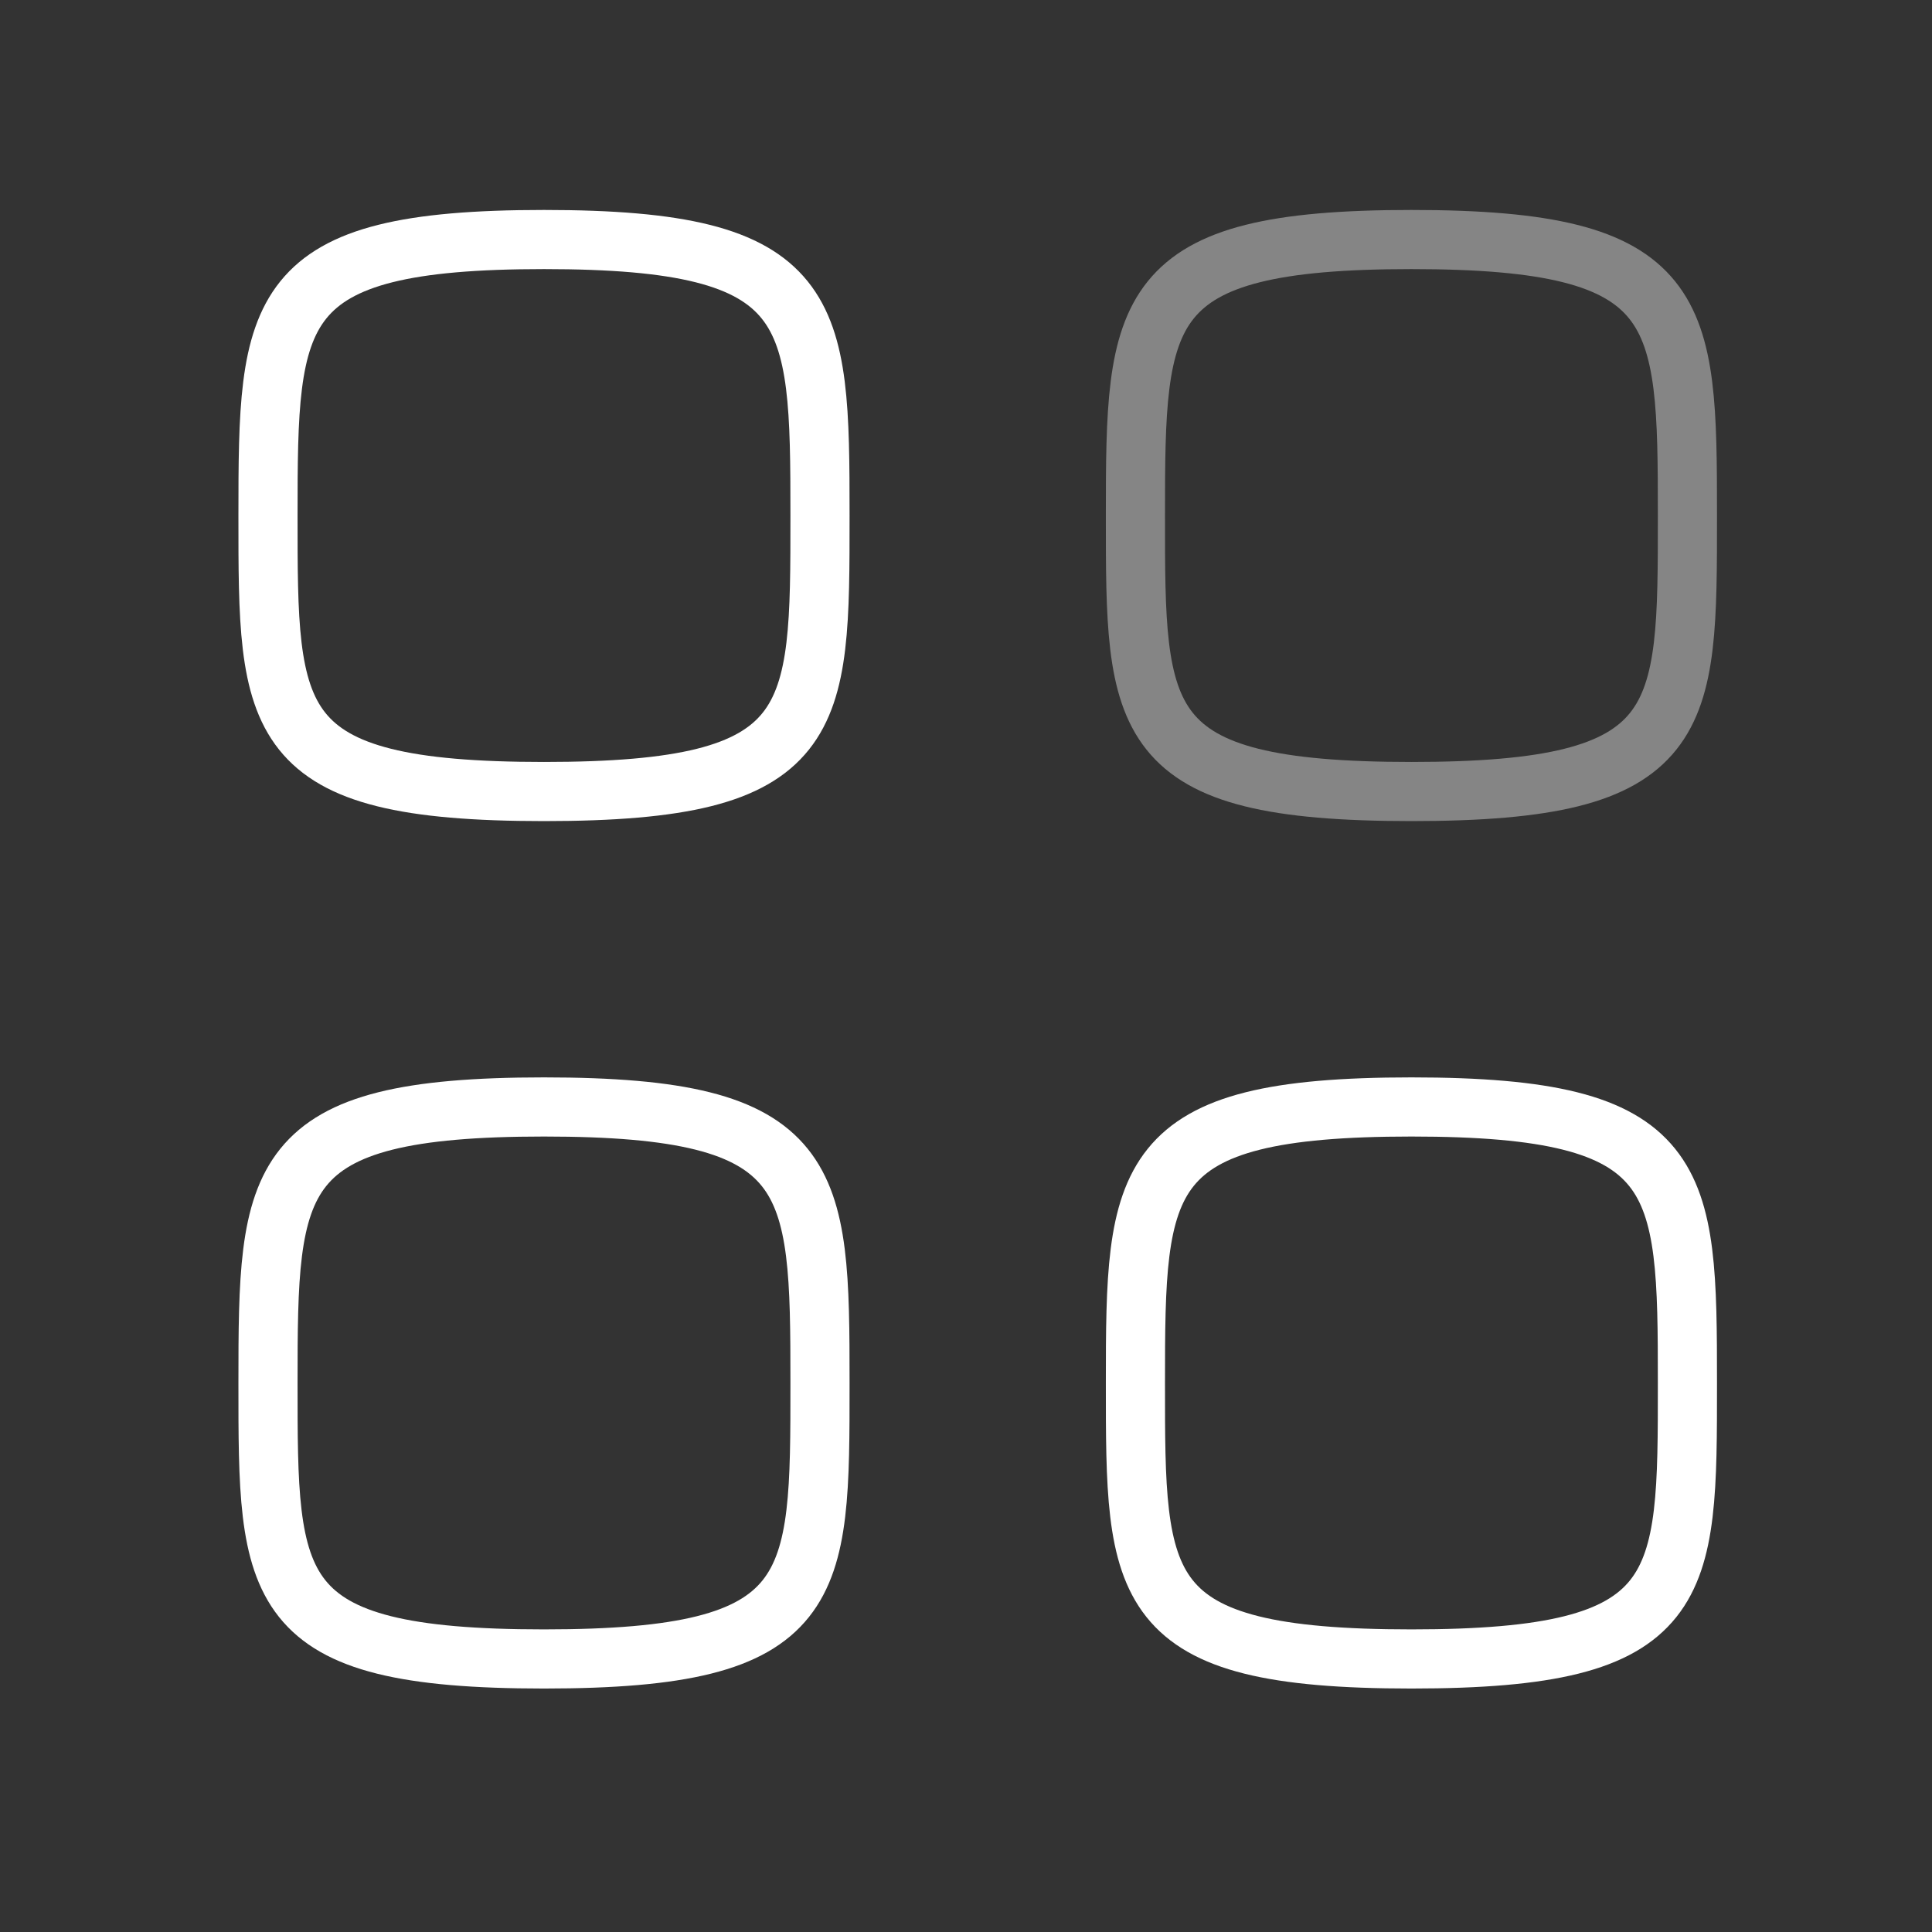 <svg width="49" height="49" viewBox="0 0 49 49" fill="none" xmlns="http://www.w3.org/2000/svg">
<rect x="0" y="0" width="49" height="49" fill="#333333" stroke="none"/>
<path fill-rule="evenodd" clip-rule="evenodd" d="M6.797 13.075C6.797 7.825 6.853 6.075 13.797 6.075C20.741 6.075 20.797 7.825 20.797 13.075C20.797 18.326 20.819 20.075 13.797 20.075C6.775 20.075 6.797 18.326 6.797 13.075Z" stroke="white" stroke-width="1.5" stroke-linecap="round" stroke-linejoin="round"/>
<path opacity="0.4" fill-rule="evenodd" clip-rule="evenodd" d="M28.797 13.075C28.797 7.825 28.853 6.075 35.797 6.075C42.741 6.075 42.797 7.825 42.797 13.075C42.797 18.326 42.819 20.075 35.797 20.075C28.775 20.075 28.797 18.326 28.797 13.075Z" stroke="white" stroke-width="1.5" stroke-linecap="round" stroke-linejoin="round"/>
<path fill-rule="evenodd" clip-rule="evenodd" d="M6.797 35.075C6.797 29.825 6.853 28.075 13.797 28.075C20.741 28.075 20.797 29.825 20.797 35.075C20.797 40.326 20.819 42.075 13.797 42.075C6.775 42.075 6.797 40.326 6.797 35.075Z" stroke="white" stroke-width="1.5" stroke-linecap="round" stroke-linejoin="round"/>
<path fill-rule="evenodd" clip-rule="evenodd" d="M28.797 35.075C28.797 29.825 28.853 28.075 35.797 28.075C42.741 28.075 42.797 29.825 42.797 35.075C42.797 40.326 42.819 42.075 35.797 42.075C28.775 42.075 28.797 40.326 28.797 35.075Z" stroke="white" stroke-width="1.5" stroke-linecap="round" stroke-linejoin="round"/>
</svg>
